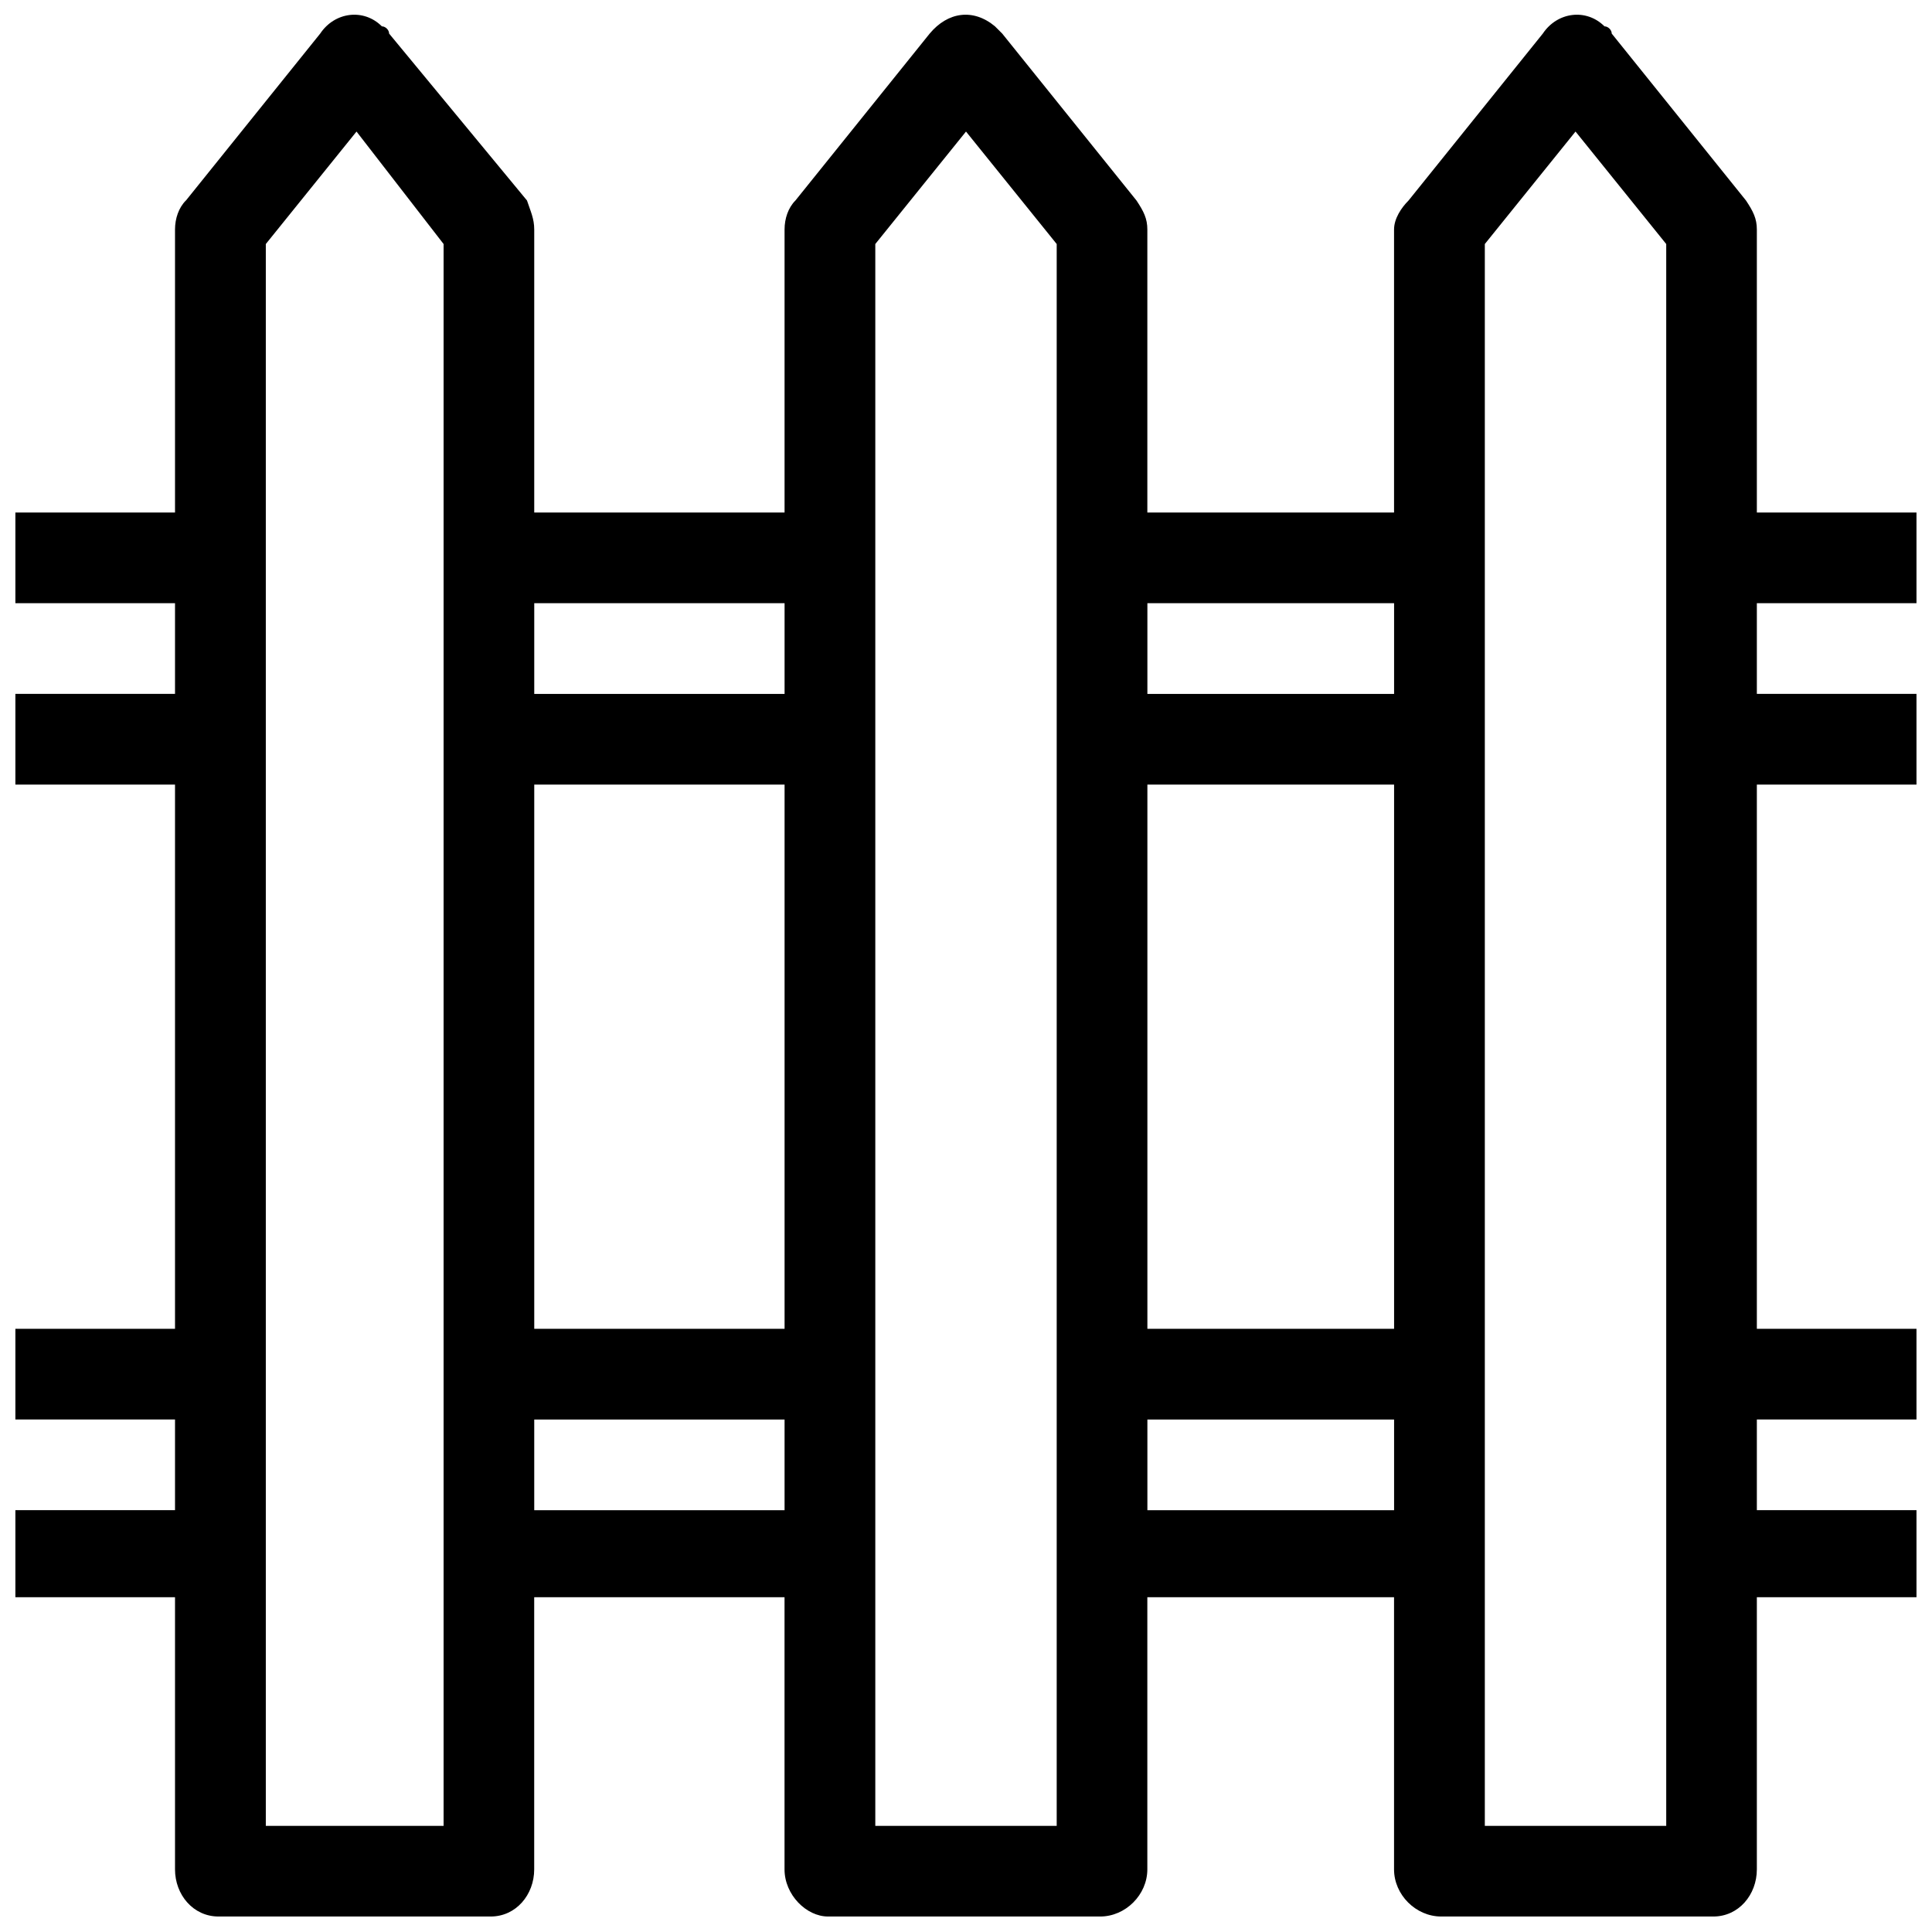 <?xml version="1.0" encoding="UTF-8"?>
<!-- Uploaded to: ICON Repo, www.svgrepo.com, Generator: ICON Repo Mixer Tools -->
<svg width="800px" height="800px" version="1.1" viewBox="144 144 512 512" xmlns="http://www.w3.org/2000/svg">
 <defs>
  <clipPath id="a">
   <path d="m148.09 148.09h503.81v503.81h-503.81z"/>
  </clipPath>
 </defs>
 <g clip-path="url(#a)">
  <path d="m193.28 197.13 35.574-44.227c3.848-5.769 11.539-6.731 16.344-1.922 0.961 0 1.922 0.961 1.922 1.922l36.535 44.227c0.961 2.883 1.922 4.809 1.922 7.691v74.996h66.34v-74.996c0-2.883 0.961-5.769 2.883-7.691l35.574-44.227c4.809-5.769 11.539-6.731 17.305-1.922 0 0 0.961 0.961 1.922 1.922l35.574 44.227c1.922 2.883 2.883 4.809 2.883 7.691v74.996h65.379v-74.996c0-2.883 1.922-5.769 3.848-7.691l35.574-44.227c3.848-5.769 11.539-6.731 16.344-1.922 0.961 0 1.922 0.961 1.922 1.922l35.574 44.227c1.922 2.883 2.883 4.809 2.883 7.691v74.996h42.305v24.035h-42.305v24.035h42.305v24.035h-42.305v144.22h42.305v24.035h-42.305v24.035h42.305v23.074h-42.305v72.109c0 6.731-4.809 12.5-11.539 12.5h-72.109c-6.731 0-12.5-5.769-12.5-12.5v-72.109h-65.379v72.109c0 6.731-5.769 12.5-12.5 12.5h-72.109c-5.769 0-11.539-5.769-11.539-12.5v-72.109h-66.34v72.109c0 6.731-4.809 12.5-11.539 12.5h-72.109c-6.731 0-11.539-5.769-11.539-12.5v-72.109h-42.305v-23.074h42.305v-24.035h-42.305v-24.035h42.305v-144.22h-42.305v-24.035h42.305v-24.035h-42.305v-24.035h42.305v-74.996c0-2.883 0.961-5.769 2.883-7.691zm92.301 154.8v144.22h66.34v-144.22zm66.34-24.035v-24.035h-66.34v24.035zm96.148 24.035v144.22h65.379v-144.22zm65.379-24.035v-24.035h-65.379v24.035zm-161.53 192.29h-66.34v24.035h66.34zm161.53 0h-65.379v24.035h65.379zm-113.45-341.32-24.035 29.805v419.2h48.074v-419.2l-24.035-29.805zm161.53 0-24.035 29.805v419.2h48.074v-419.2l-24.035-29.805zm-323.05 0-24.035 29.805v419.2h47.113v-419.2l-23.074-29.805z"/>
 </g>
</svg>